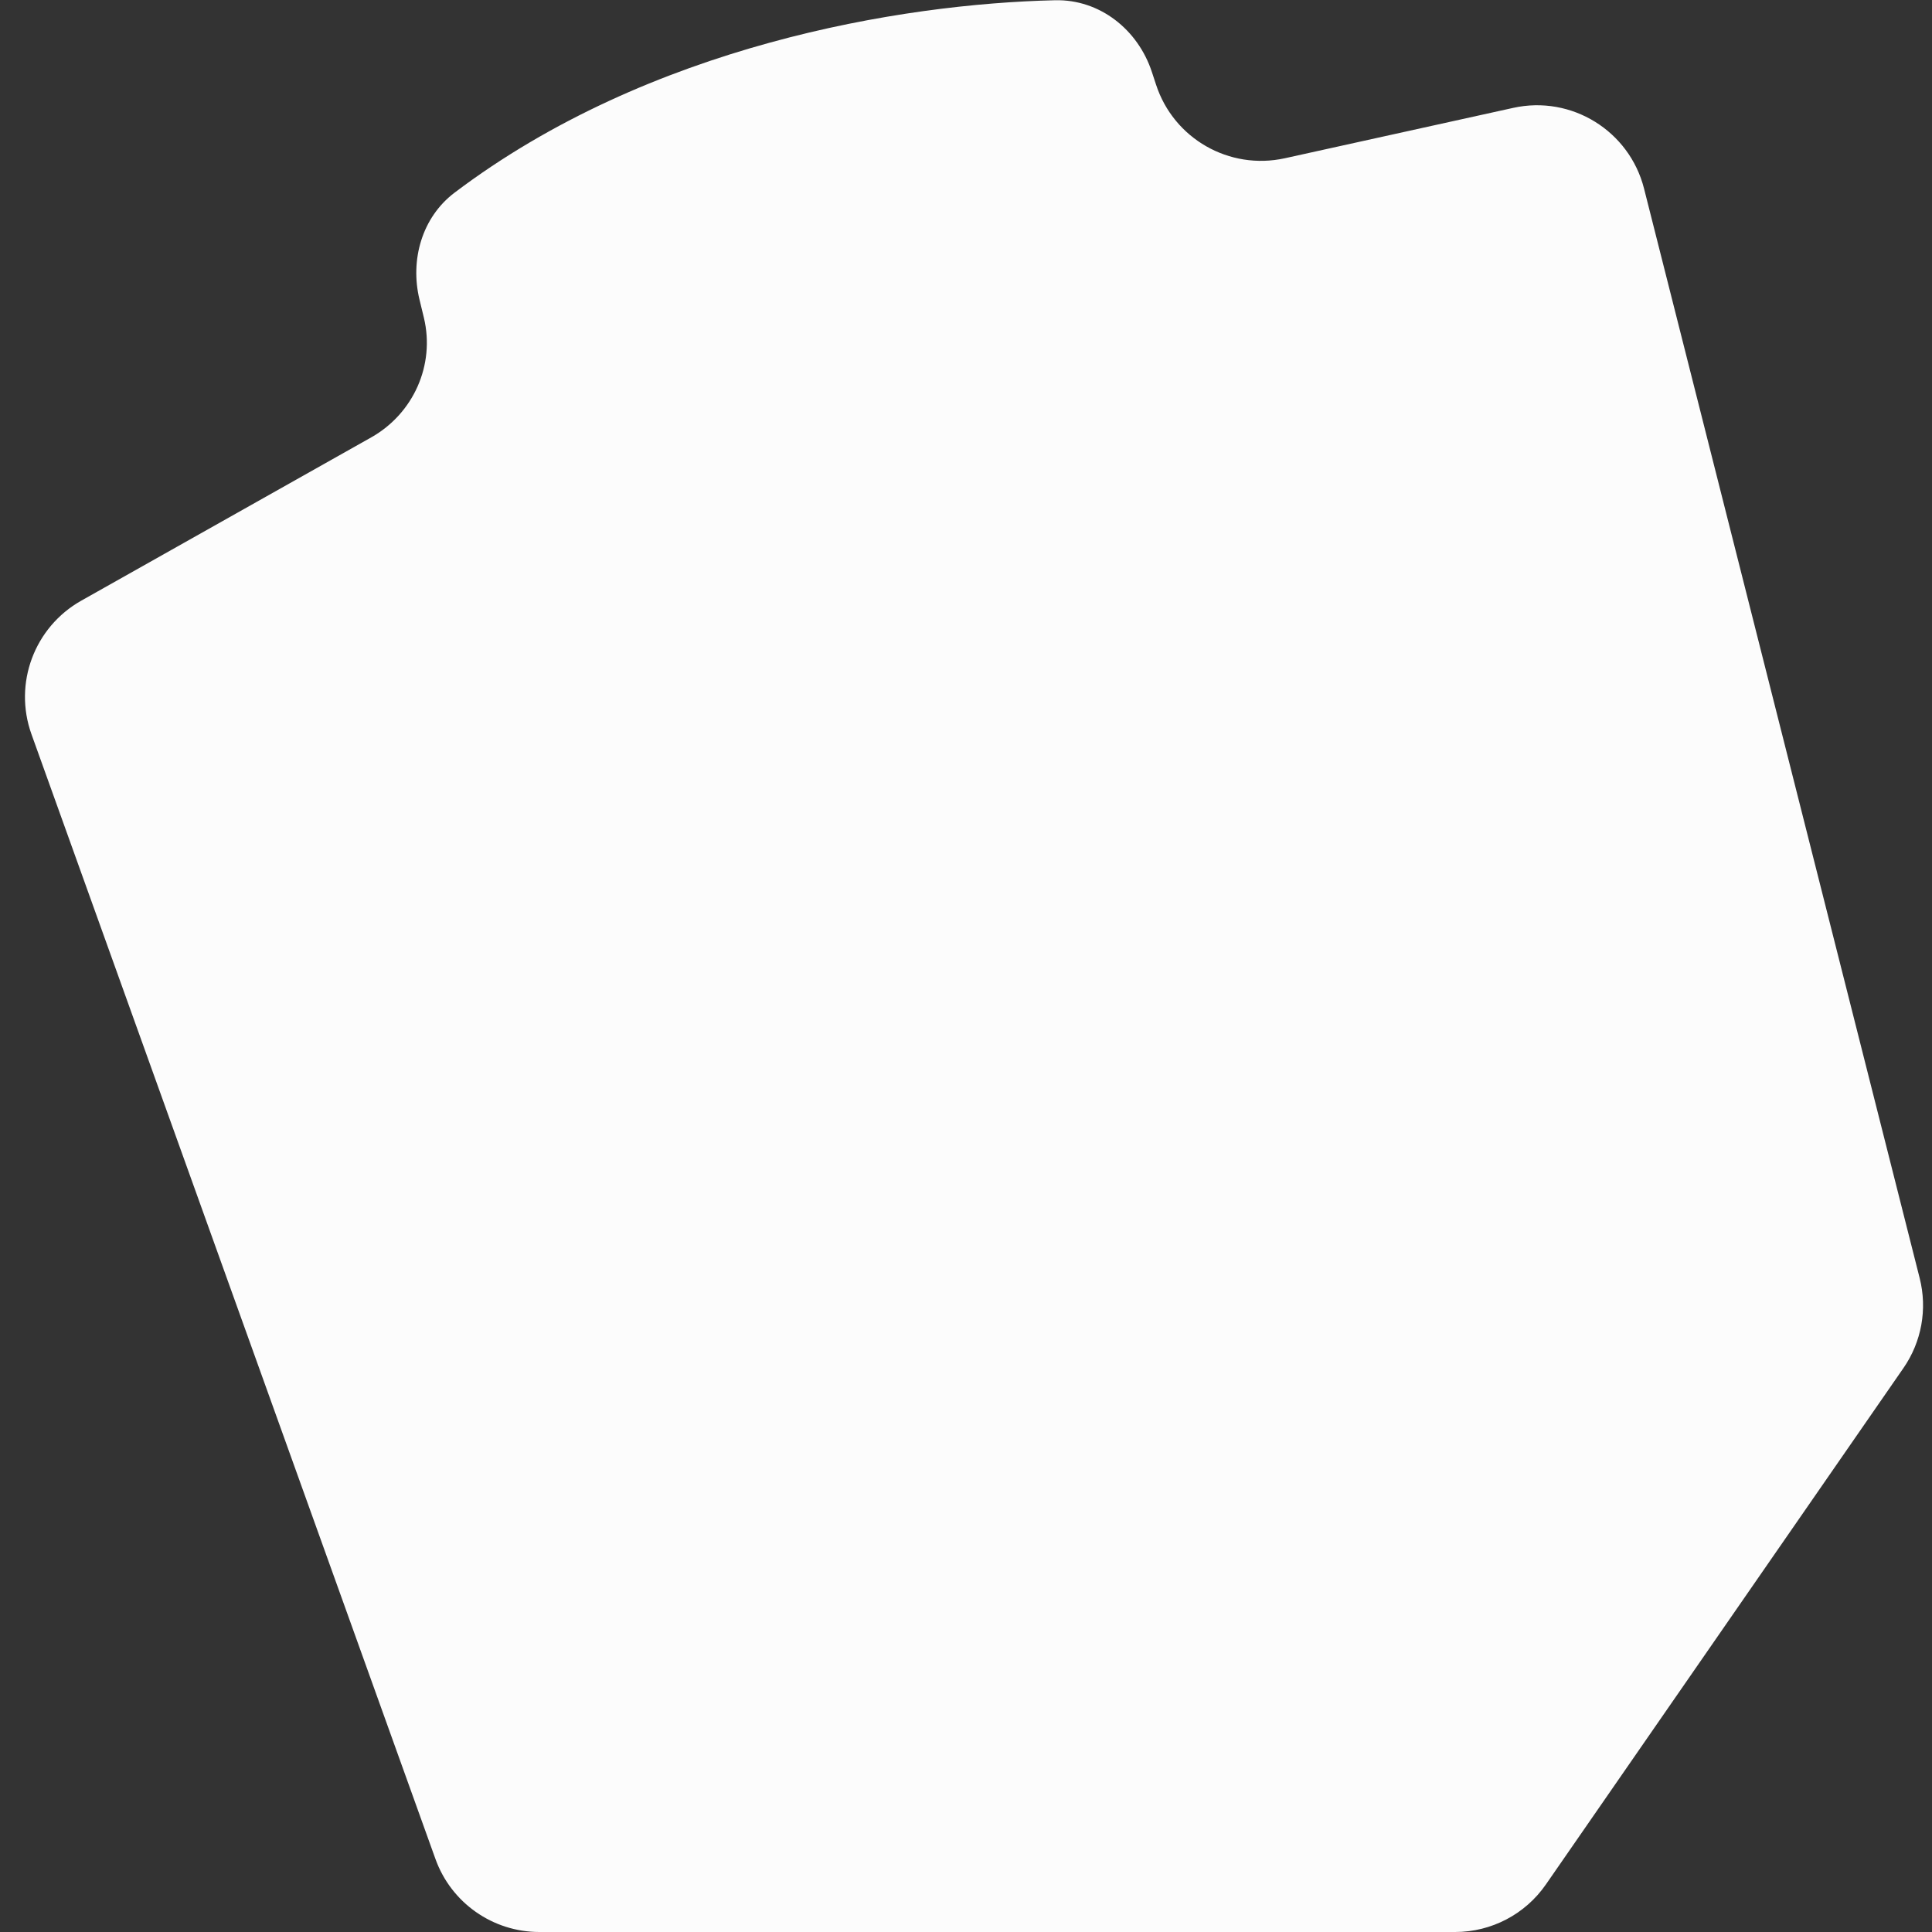 <svg width="24" height="24" viewBox="0 0 24 24" fill="none" xmlns="http://www.w3.org/2000/svg">
<rect x="0" y="0" width="24" height="24" fill="#333333" stroke="none"/>
<path d="M5.409 23.092L0.391 9.121C0.165 8.491 0.426 7.791 1.009 7.462L4.612 5.433C5.136 5.137 5.406 4.534 5.266 3.948C5.249 3.875 5.23 3.799 5.211 3.721C5.092 3.228 5.242 2.7 5.646 2.394C8.062 0.567 11.187 0.047 13.106 0.003C13.662 -0.01 14.137 0.368 14.31 0.897L14.361 1.052C14.58 1.723 15.271 2.117 15.96 1.966L18.798 1.34C19.521 1.18 20.241 1.625 20.423 2.343L23.847 15.878C23.944 16.262 23.871 16.669 23.645 16.995L19.204 23.409C18.948 23.779 18.527 24 18.077 24H6.7C6.121 24 5.604 23.637 5.409 23.092Z" fill="#FCFCFC"/>
</svg>
